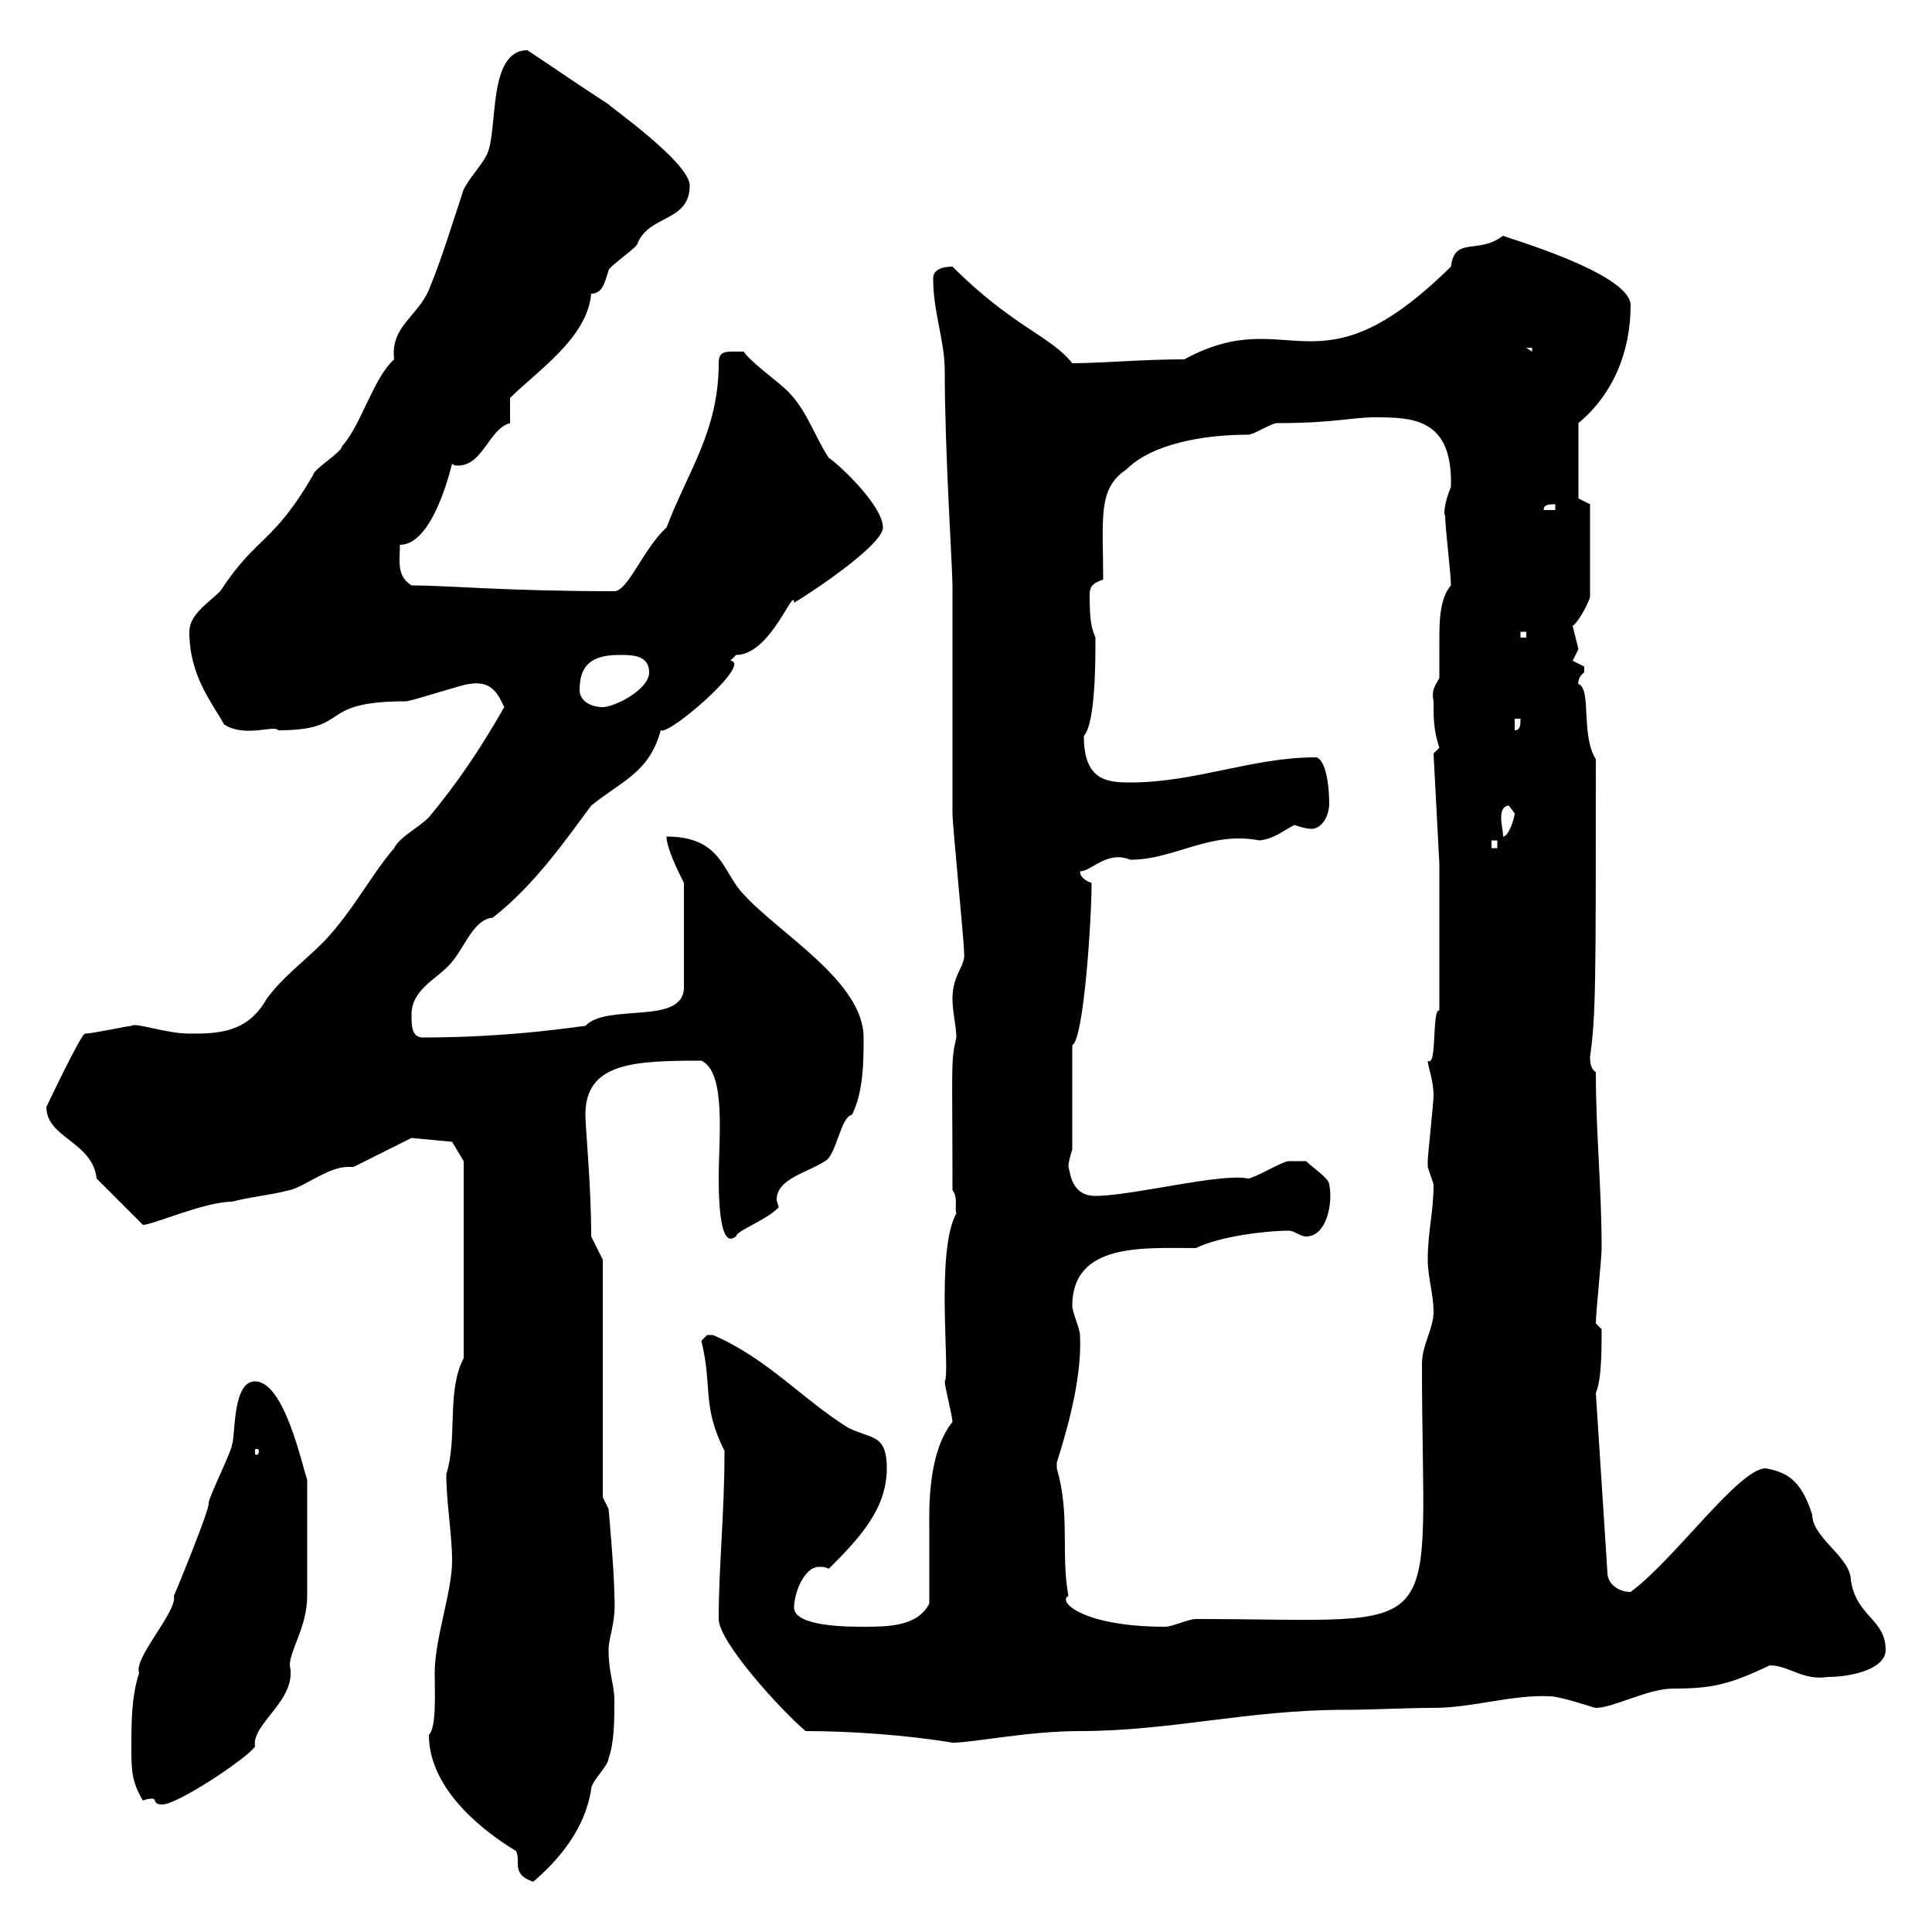 <svg xmlns="http://www.w3.org/2000/svg" xmlns:xlink="http://www.w3.org/1999/xlink" width="300" height="300"><path d="M66.60 269.40C66.60 278.10 75.60 284.70 80.10 287.40C81 288.90 79.20 291 82.80 292.20C87 288.60 90.90 283.80 91.80 277.80C91.80 276.60 94.50 274.20 94.50 273C95.40 270.60 95.40 267 95.40 264C95.40 261.60 94.50 259.80 94.50 256.20C94.50 254.10 95.70 252 95.40 247.80C95.40 244.20 94.50 234.30 94.50 234.30L93.60 232.50L93.60 195.60L91.80 192C91.80 183.90 90.90 175.20 90.90 173.10C90.90 165 98.40 164.70 108.90 164.70C112.80 166.50 111.60 176.70 111.60 183C111.60 195.60 114.30 191.70 114.30 192C114.30 191.10 118.80 189.60 120.90 187.50C120.90 187.20 120.60 186.60 120.60 186.30C120.60 183 125.40 182.10 128.10 180.30C129.90 179.40 130.50 173.40 132.30 173.10C134.10 169.50 134.10 164.70 134.10 161.10C134.10 152.40 120.90 144.90 115.50 138.90C112.20 135.60 112.20 129.90 103.50 129.90C103.50 131.70 105.30 135.30 106.20 137.10L106.20 153.30C106.20 159.30 94.20 155.70 90.90 159.30C90.30 159.30 79.80 161.10 65.70 161.10C63.90 161.10 63.90 159.30 63.90 157.50C63.90 153.90 67.50 152.10 69.30 150.30C72 147.90 73.20 142.80 76.50 142.50C83.10 137.40 88.20 129.90 91.80 125.10C96.60 121.20 100.80 120 102.60 113.40C103.80 114.30 117 102.90 113.40 102.60C113.40 102.60 114.30 101.70 114.30 101.70C119.70 101.70 123.30 90.90 123.30 93.60C126.30 91.80 137.10 84.60 137.10 81.90C137.10 78.60 130.50 72.30 128.70 71.10C126.30 67.50 125.10 63 121.50 60C120.90 59.40 116.10 55.80 115.50 54.60C112.80 54.60 111.60 54.30 111.60 56.40C111.60 66.90 106.80 73.20 103.50 81.90C99.90 85.20 97.50 91.80 95.40 91.80C78.30 91.80 69.60 90.90 63.90 90.90C61.50 89.40 62.10 87 62.10 84.60C66.60 84.60 69.30 75.60 70.20 72C70.50 72.30 70.80 72.30 71.10 72.30C75 72.30 75.90 66.60 79.20 65.70C79.20 64.80 79.20 63 79.20 61.80C83.40 57.60 91.20 52.50 91.80 45.60C93.60 45.60 93.90 43.80 94.50 42C94.50 41.40 99 38.40 99 37.80C100.80 33.30 107.10 34.50 107.10 28.80C107.10 25.20 94.20 16.20 94.50 16.20C90.30 13.50 87.30 11.40 81.90 7.80C75.60 7.80 77.40 20.40 75.60 24C74.70 25.80 72.90 27.60 72 29.40C70.20 34.80 68.70 39.90 66.60 45C64.80 49.20 60.60 50.70 61.20 55.80C57.90 58.80 56.10 66 53.10 69.30C53.10 70.20 48.60 72.90 48.60 73.80C42.30 84.60 39.90 83.10 34.20 91.80C32.40 93.60 29.40 95.40 29.40 98.10C29.40 105 33 109.20 34.80 112.50C38.10 114.60 42.60 112.50 43.20 113.40C54.90 113.40 48.90 108.90 63 108.90C63.90 108.90 72 106.20 72.90 106.20C76.50 105.60 77.40 108 78.30 109.80C74.70 116.10 71.10 121.50 66.60 126.90C64.80 128.70 62.10 129.90 61.20 131.70C57.60 135.90 54.90 141.30 50.40 146.10C46.80 149.70 44.10 151.50 41.40 155.10C38.40 160.50 33.60 160.50 29.40 160.50C25.80 160.50 21 158.70 20.40 159.30C19.80 159.30 14.40 160.50 13.20 160.50C12.60 160.50 7.20 171.90 7.20 171.90C7.20 176.70 14.40 177.30 15 183L22.20 190.20C23.70 190.20 31.80 186.60 36 186.60C39.60 185.70 41.40 185.70 45 184.80C47.40 184.20 51 181.20 54 181.20C54.30 181.20 54.60 181.20 54.90 181.20L63.90 176.70L70.20 177.30L72 180.30L72 210.90C69.30 216 71.10 223.20 69.30 228.90C69.30 233.40 70.20 238.20 70.20 242.40C70.20 247.20 67.50 254.40 67.50 259.80C67.50 262.80 67.80 268.20 66.60 269.40ZM22.20 279.60C22.80 279.30 23.40 279.30 23.70 279.30C24.30 279.30 23.70 280.20 25.20 280.20C27.60 280.20 38.40 273 39.60 271.20C39 267.60 46.20 264 45 258.60C45 256.20 47.70 252.60 47.70 247.80C47.70 245.70 47.70 235.20 47.70 229.80C46.80 227.10 44.10 214.50 39.60 214.50C36 214.50 36.60 223.20 36 224.40C36 225.30 32.40 232.50 32.40 233.40C32.70 234 27.30 247.20 27 247.80C27.60 250.20 20.70 257.40 21.60 259.80C20.40 263.40 20.40 267.60 20.40 271.20C20.40 274.80 20.40 276.60 22.20 279.60ZM125.10 268.80C132 268.80 140.70 269.40 147.90 270.60C151.20 270.60 159.60 268.80 167.70 268.80C181.80 268.80 193.80 265.50 208.80 265.50C213.30 265.50 218.10 265.20 222.60 265.20C228.60 265.20 234.90 263.10 240.60 263.40C242.40 263.40 247.50 265.20 247.80 265.20C250.50 265.20 255.90 262.20 259.80 262.20C265.80 262.20 268.50 261.60 274.80 258.60C277.80 258.60 279.90 261 283.80 260.40C287.40 260.40 292.80 259.20 292.80 256.20C292.80 251.40 288.30 251.10 287.40 245.40C287.40 241.80 281.40 238.80 281.40 235.20C279.60 229.50 277.20 228.60 274.20 228C270 228 260.10 242.10 253.20 247.20C251.40 247.20 249.60 246 249.60 244.20L247.80 216.30C248.70 214.20 248.70 209.70 248.70 206.40L247.80 205.50C247.80 203.70 248.70 195.60 248.70 193.80C248.70 184.50 247.80 175.80 247.80 166.50C246.90 165.90 246.90 164.70 246.90 164.10C247.80 157.80 247.80 153 247.80 117.90C245.40 114 247.20 107.10 245.10 106.20C245.10 106.50 244.80 105.30 246 104.40C246 104.40 246 104.40 246 103.50C246 103.50 244.20 102.60 244.20 102.60C244.20 102.60 245.10 100.80 245.10 100.80C245.10 100.80 244.20 97.20 244.20 97.20C245.40 96.30 246.90 93 246.90 92.70L246.90 78.30L245.10 77.40L245.10 65.70C250.50 61.20 253.20 54.60 253.20 47.40C253.20 42.30 232.80 36.60 233.40 36.60C229.50 39.60 225.90 36.60 225.30 41.40C204.30 62.10 200.40 46.80 183.90 55.80C177.30 55.80 171 56.40 166.50 56.40C163.20 52.20 157.20 50.70 147.90 41.40C146.10 41.40 144.90 42 144.90 43.20C144.90 48.60 146.70 52.80 146.70 57.60C146.70 70.20 147.90 88.20 147.90 90.90C147.90 94.50 147.90 122.70 147.90 126.30C147.90 128.10 149.70 146.10 149.70 147.90C150 150 147.90 151.20 147.90 155.10C147.90 157.20 148.50 159.30 148.50 161.10C147.60 165 147.90 164.70 147.90 184.80C148.80 186 148.20 187.50 148.50 188.40C145.20 194.40 147.60 213.30 146.70 214.50C146.70 215.40 147.90 219.90 147.90 220.80C144 225.60 144.30 234.60 144.30 237C144.30 238.80 144.30 247.20 144.30 249C142.50 252.60 137.70 252.60 134.10 252.60C131.70 252.60 123.30 252.60 123.30 249.60C123.30 247.50 124.80 243.30 127.20 243.30C127.80 243.30 128.10 243.30 128.70 243.60C133.50 238.80 137.70 234.30 137.70 228C137.70 222.60 135.30 223.50 131.70 221.70C124.50 217.20 119.10 210.90 110.70 207.30C110.70 207.30 110.70 207.30 109.80 207.30C109.80 207.30 108.90 208.20 108.90 208.20C110.70 215.40 108.90 218.10 112.50 225.30C112.50 235.20 111.60 243 111.60 251.40C111.60 255 121.50 265.80 125.10 268.80ZM164.10 227.10C166.20 220.50 168 213.30 167.70 207.30C167.70 206.40 166.50 203.70 166.50 202.80C166.50 192.90 177.60 193.80 185.70 193.80C189.30 192 196.50 191.10 200.10 191.10C201 191.10 201.90 192 202.80 192C206.10 192 207 186.60 206.40 183.90C206.40 183 203.70 181.20 202.80 180.30C201.90 180.30 200.10 180.30 200.10 180.30C199.20 180.30 194.70 183 193.80 183C189.60 182.10 175.80 185.70 170.10 185.70C166.20 185.70 166.20 181.80 165.90 181.20C165.90 180.30 166.50 178.50 166.50 178.50L166.50 162.30C168.30 161.40 169.50 142.80 169.50 137.10C168.60 136.80 167.70 136.20 167.70 135.30C169.50 135.30 171.90 132 175.50 133.50C182.40 133.50 187.80 129 195.60 130.50C198 130.20 199.20 129 201 128.10C201.90 128.40 202.80 128.70 203.70 128.70C204.60 128.70 206.10 127.80 206.40 125.10C206.40 119.70 205.20 117.60 204.30 117.60C194.40 117.60 185.70 121.50 175.50 121.50C171.90 121.50 168.30 121.20 168.30 114.30C170.10 112.20 170.10 102.90 170.10 99C169.50 97.50 169.20 96.60 169.20 92.40C169.20 91.20 169.50 90.60 171.30 90C171.30 80.40 170.40 75.90 174.90 72.90C178.80 69 186.60 67.50 193.80 67.50C194.70 67.50 197.40 65.70 198.30 65.70C207.30 65.70 209.70 64.80 213.60 64.80C219.60 64.80 225.60 65.10 225.30 75.60C224.40 77.70 224.10 79.80 224.40 80.10C224.40 81.90 225.30 89.10 225.30 90.90C223.50 93 223.50 96.60 223.50 99.90C223.50 101.70 223.50 103.50 223.50 105.30C222.60 106.80 222.30 107.40 222.60 108.90C222.60 111.60 222.60 113.40 223.50 116.10L222.60 117L223.50 134.10L223.50 156.90C222.30 156.60 223.20 165.90 221.70 164.70C221.70 165.60 222.60 167.70 222.60 170.10C222.60 171.30 221.70 179.40 221.70 180.30C221.70 180.30 221.70 180.30 221.70 181.20C221.70 181.20 222.60 183.90 222.60 183.90C222.60 188.40 221.70 191.10 221.70 195.60C221.70 198.30 222.60 201 222.60 203.70C222.60 206.40 220.80 208.80 220.80 211.80C220.80 255.90 225.90 251.40 185.70 251.40C184.50 251.40 182.10 252.60 180.90 252.60C168.30 252.60 164.10 248.70 165.90 247.80C164.70 241.20 166.20 235.20 164.10 228C164.10 228 164.10 228 164.10 227.10ZM40.20 225.30C40.20 225.90 39.90 225.90 39.90 225.90C39.60 225.90 39.60 225.90 39.60 225.30C39.60 225 39.60 225 39.90 225C39.90 225 40.20 225 40.20 225.30ZM231.60 130.50L232.50 130.50L232.50 131.70L231.60 131.70ZM234.30 125.10C234.30 125.10 235.20 126.30 235.20 126.30C235.20 126.90 234.30 129.90 233.40 129.90C233.40 129 233.10 128.10 233.10 126.90C233.10 126 233.40 125.10 234.30 125.10ZM235.20 111.60L236.10 111.60C236.10 112.50 236.10 113.40 235.20 113.40ZM90 107.10C90 102.60 92.70 101.70 96.30 101.70C98.10 101.70 100.80 101.70 100.80 104.40C100.80 107.10 95.40 109.80 93.60 109.80C91.80 109.80 90 108.90 90 107.10ZM236.10 98.10L237 98.10L237 99L236.10 99ZM241.50 78.30L241.50 79.20L239.70 79.20C239.70 78.30 240.60 78.30 241.50 78.30ZM237 54L237.90 54L237.90 54.60Z"/></svg>